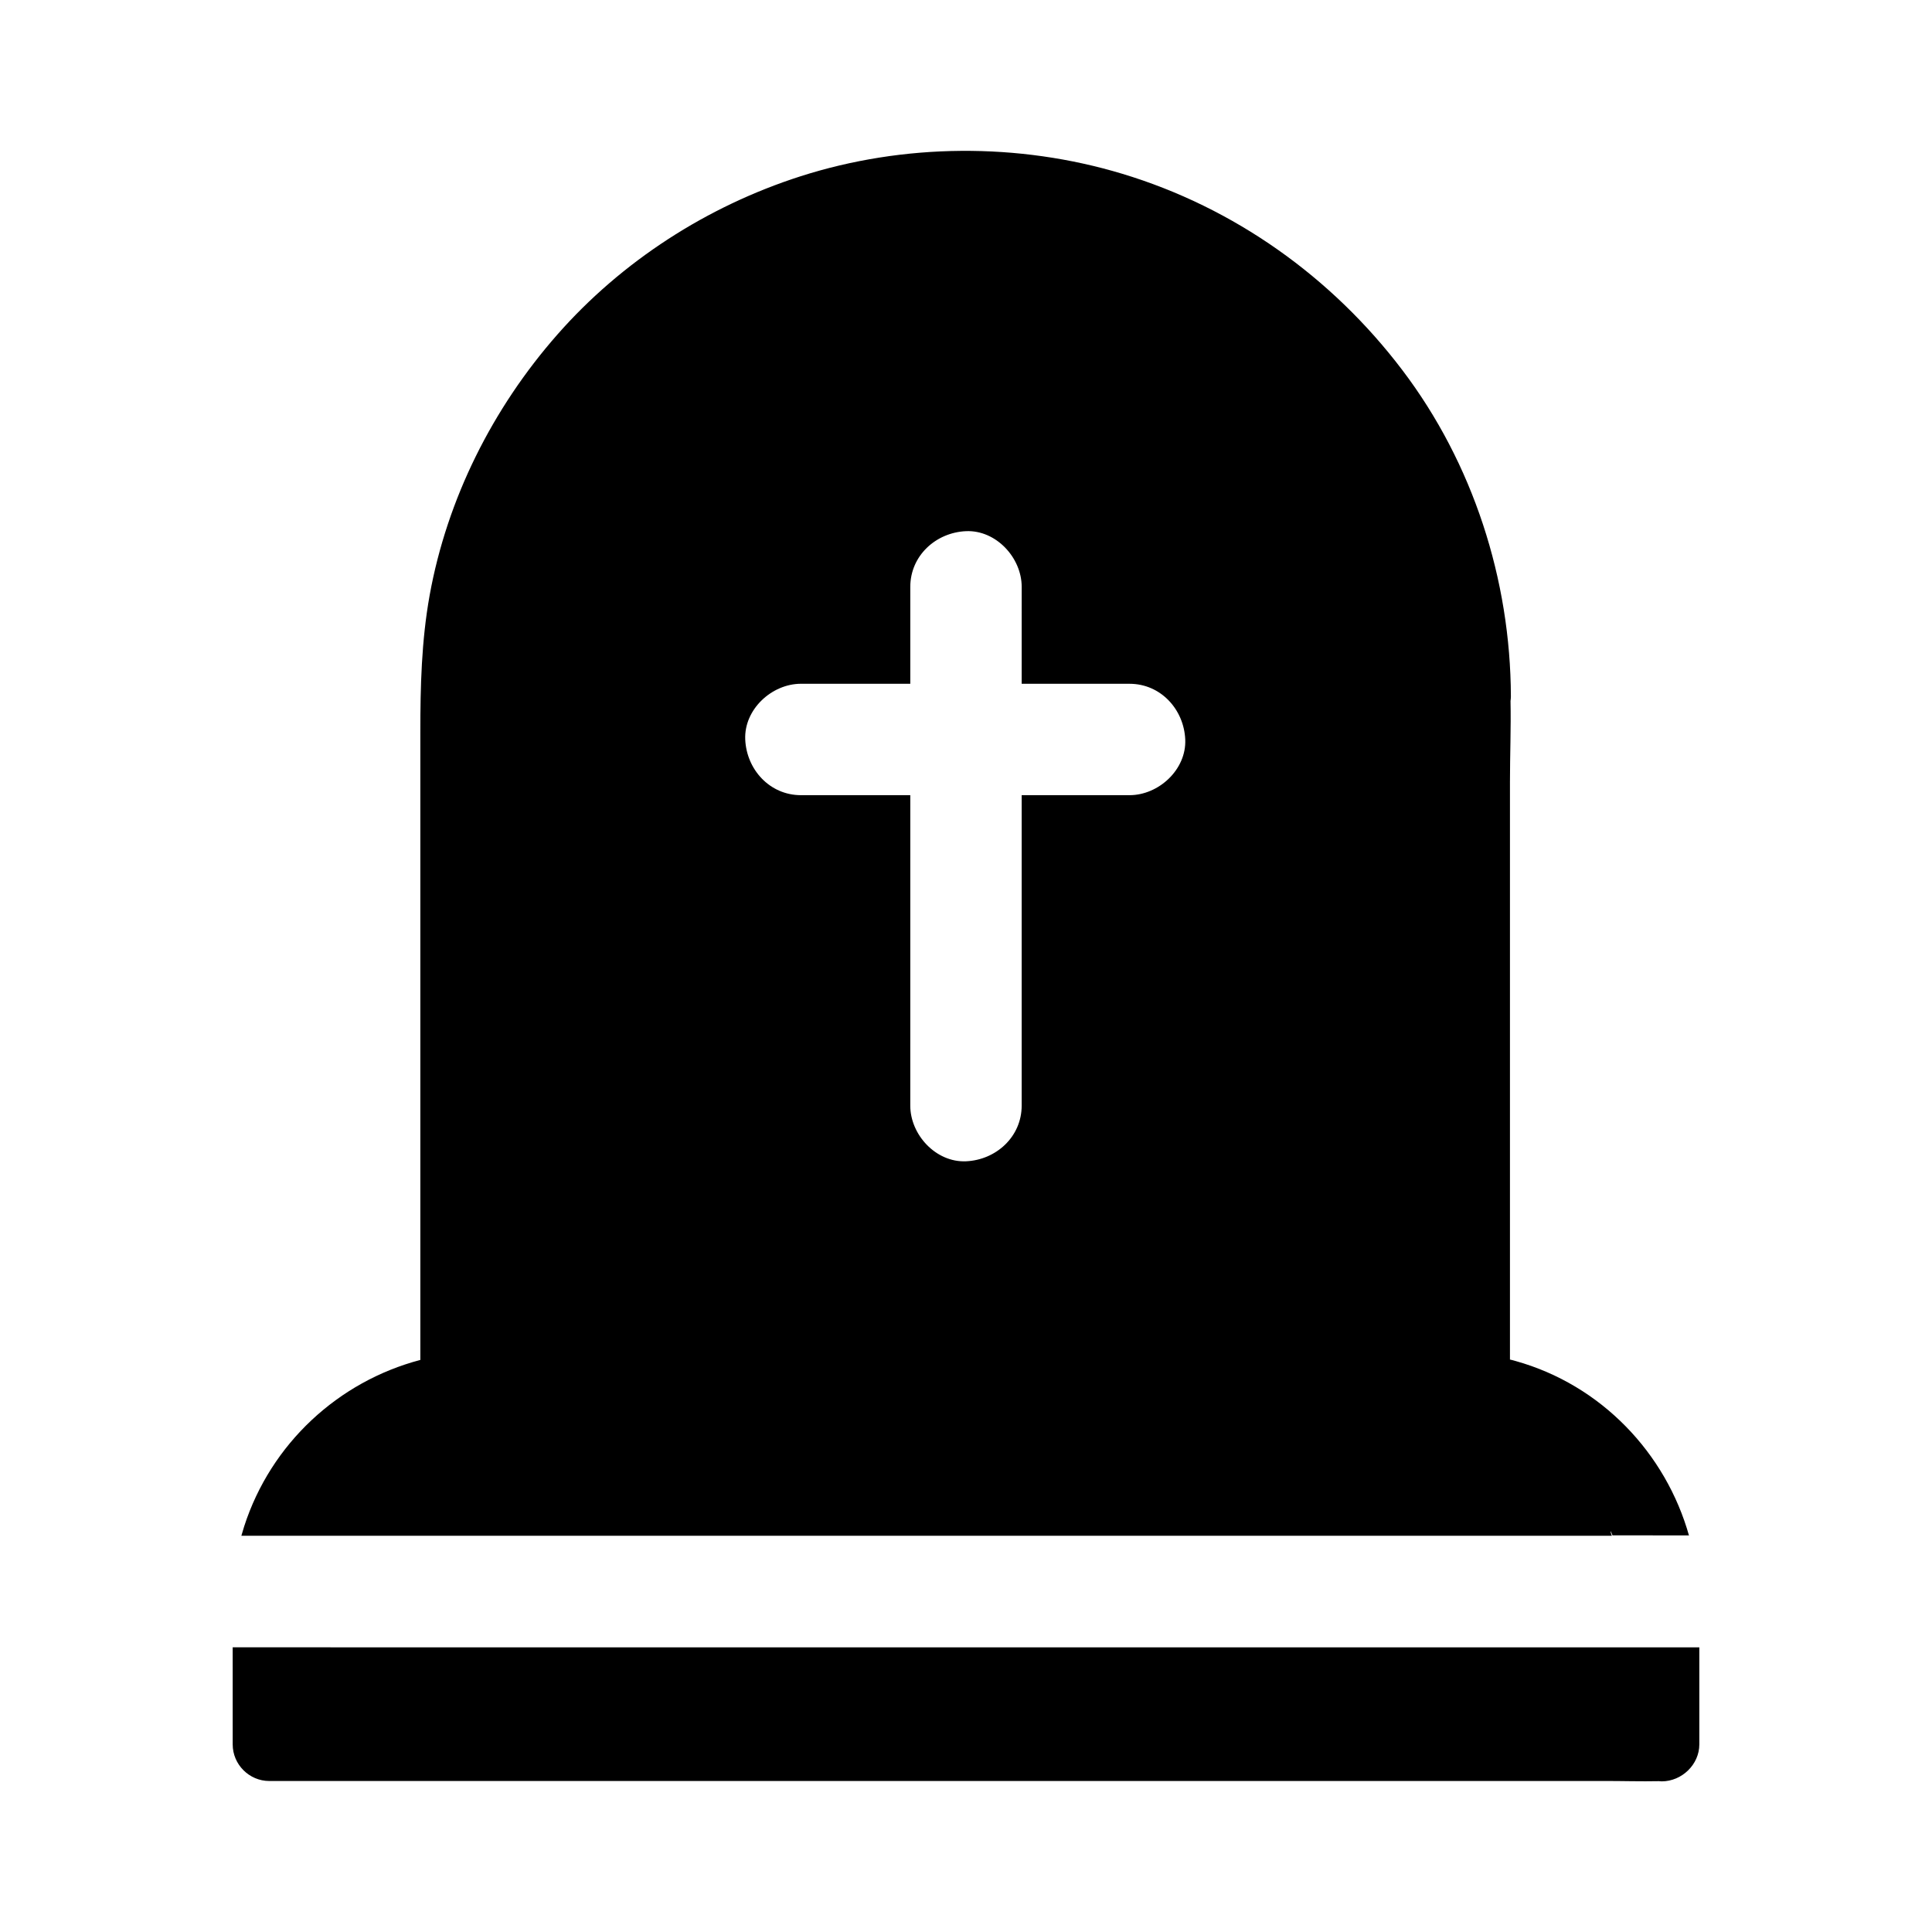<?xml version="1.0" encoding="UTF-8"?>
<!-- Uploaded to: ICON Repo, www.svgrepo.com, Generator: ICON Repo Mixer Tools -->
<svg fill="#000000" width="800px" height="800px" version="1.1" viewBox="144 144 512 512" xmlns="http://www.w3.org/2000/svg">
 <g>
  <path d="m591.63 551.04c-6.148-21.941-23.273-40-45.953-46.348-0.492-0.148-1.031-0.297-1.523-0.395v-153.06c0-7.133 0.297-14.316 0.148-21.453 0.051-0.395 0.098-0.789 0.098-1.23-0.098-30.945-10.035-61.797-28.781-86.492-18.695-24.648-44.527-43.051-74.195-52.004-27.551-8.316-57.957-8.117-85.363 0.688-24.648 7.922-47.23 22.434-64.355 41.918-17.172 19.531-29.227 43.543-33.852 69.125-2.164 12.055-2.461 24.109-2.461 36.309v166.3c-21.695 5.707-39.605 22.141-46.691 44.133-0.246 0.836-0.492 1.672-0.738 2.461h363.2c-0.051-0.098-0.098-0.195-0.098-0.297-0.051-0.148-0.148-0.344-0.195-0.543-0.051-0.098-0.051-0.195-0.051-0.246v-0.051-0.051s0 0.051 0.051 0.051c0 0.051 0.051 0.051 0.051 0.098 0.148 0.297 0.395 0.836 0.395 0.934l20.32 0.008zm-148.29-196.31h-28.586v82.262c0 8.266-6.789 14.414-14.762 14.762-7.969 0.344-14.762-7.035-14.762-14.762l0.004-82.262h-28.98c-8.266 0-14.414-6.789-14.762-14.762-0.344-7.969 7.035-14.762 14.762-14.762l28.98 0.004v-25.684c0-8.266 6.789-14.414 14.762-14.762 7.969-0.344 14.762 7.035 14.762 14.762l-0.004 25.684h28.586c8.266 0 14.414 6.789 14.762 14.762 0.344 7.969-7.039 14.758-14.762 14.758z"/>
  <path d="m594.34 580.56v25.73c0 5.312-4.625 9.789-9.988 9.789-0.195 0-0.543-0.051-0.738-0.051-4.773 0.098-9.543-0.051-14.367-0.051l-353.89 0.008c-5.312 0-9.691-4.379-9.691-9.691l-0.004-25.734z"/>
 </g>
</svg>